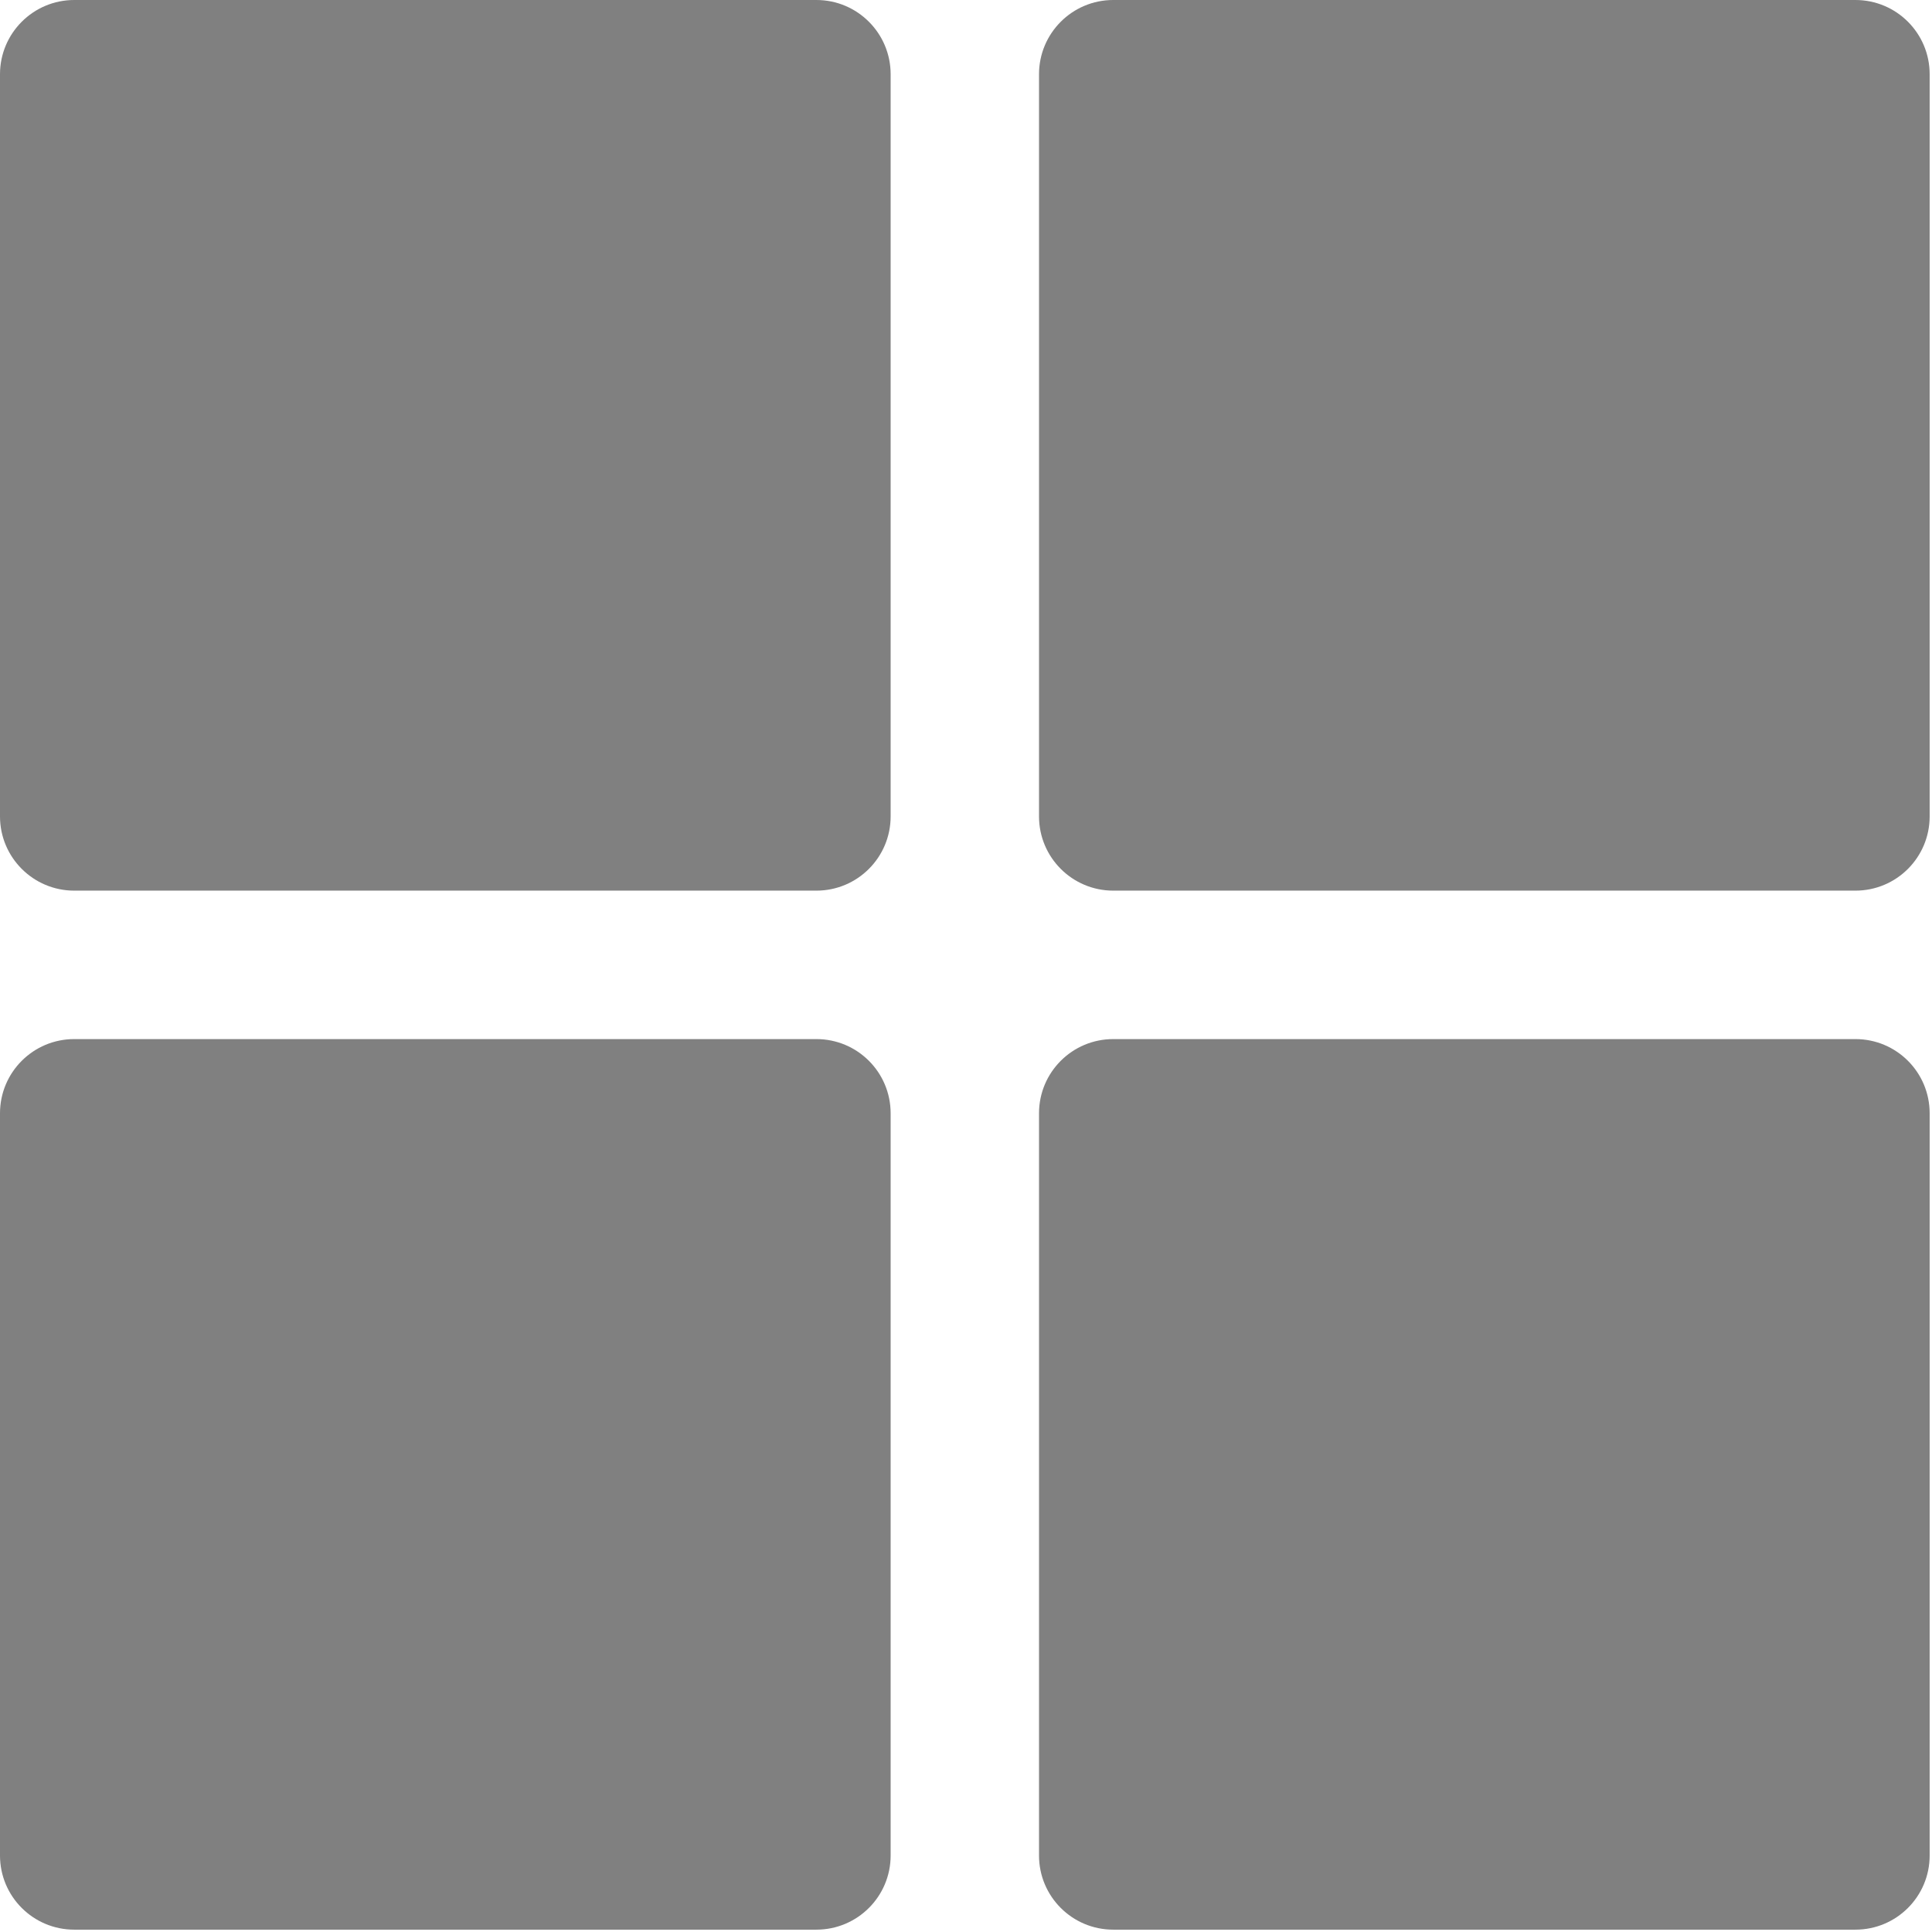 <svg xmlns="http://www.w3.org/2000/svg" viewBox="0 0 272 272" width="172" height="172">
	<style>
		tspan { white-space:pre }
		.shp0 { fill: #808080 } 
	</style>
	<g id="Layer">
		<g id="Layer">
			<g id="Layer">
				<path id="Layer" class="shp0" d="M114.94 0L10.45 0C4.68 0 0 4.68 0 10.45L0 114.94C0 120.71 4.68 125.39 10.45 125.39L114.94 125.39C120.71 125.39 125.39 120.71 125.39 114.94L125.39 10.45C125.39 4.68 120.71 0 114.94 0Z" />
				<path id="Layer" class="shp0" d="M261.22 0L156.73 0C150.96 0 146.28 4.68 146.28 10.45L146.28 114.94C146.28 120.71 150.96 125.39 156.73 125.39L261.22 125.39C267 125.39 271.67 120.71 271.67 114.94L271.67 10.45C271.67 4.68 267 0 261.22 0Z" />
				<path id="Layer" class="shp0" d="M114.94 146.29L10.45 146.29C4.68 146.29 0 150.96 0 156.74L0 261.23C0 267 4.68 271.67 10.45 271.67L114.94 271.67C120.71 271.67 125.39 267 125.39 261.23L125.39 156.74C125.39 150.96 120.71 146.29 114.94 146.29Z" />
				<path id="Layer" class="shp0" d="M261.22 146.29L156.73 146.29C150.96 146.29 146.28 150.96 146.28 156.74L146.28 261.23C146.28 267 150.96 271.67 156.73 271.67L261.22 271.67C267 271.67 271.67 267 271.67 261.23L271.67 156.74C271.67 150.96 267 146.29 261.22 146.29Z" />
			</g>
		</g>
	</g>
	<g id="Layer">
	</g>
	<g id="Layer">
	</g>
	<g id="Layer">
	</g>
	<g id="Layer">
	</g>
	<g id="Layer">
	</g>
	<g id="Layer">
	</g>
	<g id="Layer">
	</g>
	<g id="Layer">
	</g>
	<g id="Layer">
	</g>
	<g id="Layer">
	</g>
	<g id="Layer">
	</g>
	<g id="Layer">
	</g>
	<g id="Layer">
	</g>
	<g id="Layer">
	</g>
	<g id="Layer">
	</g>
</svg>